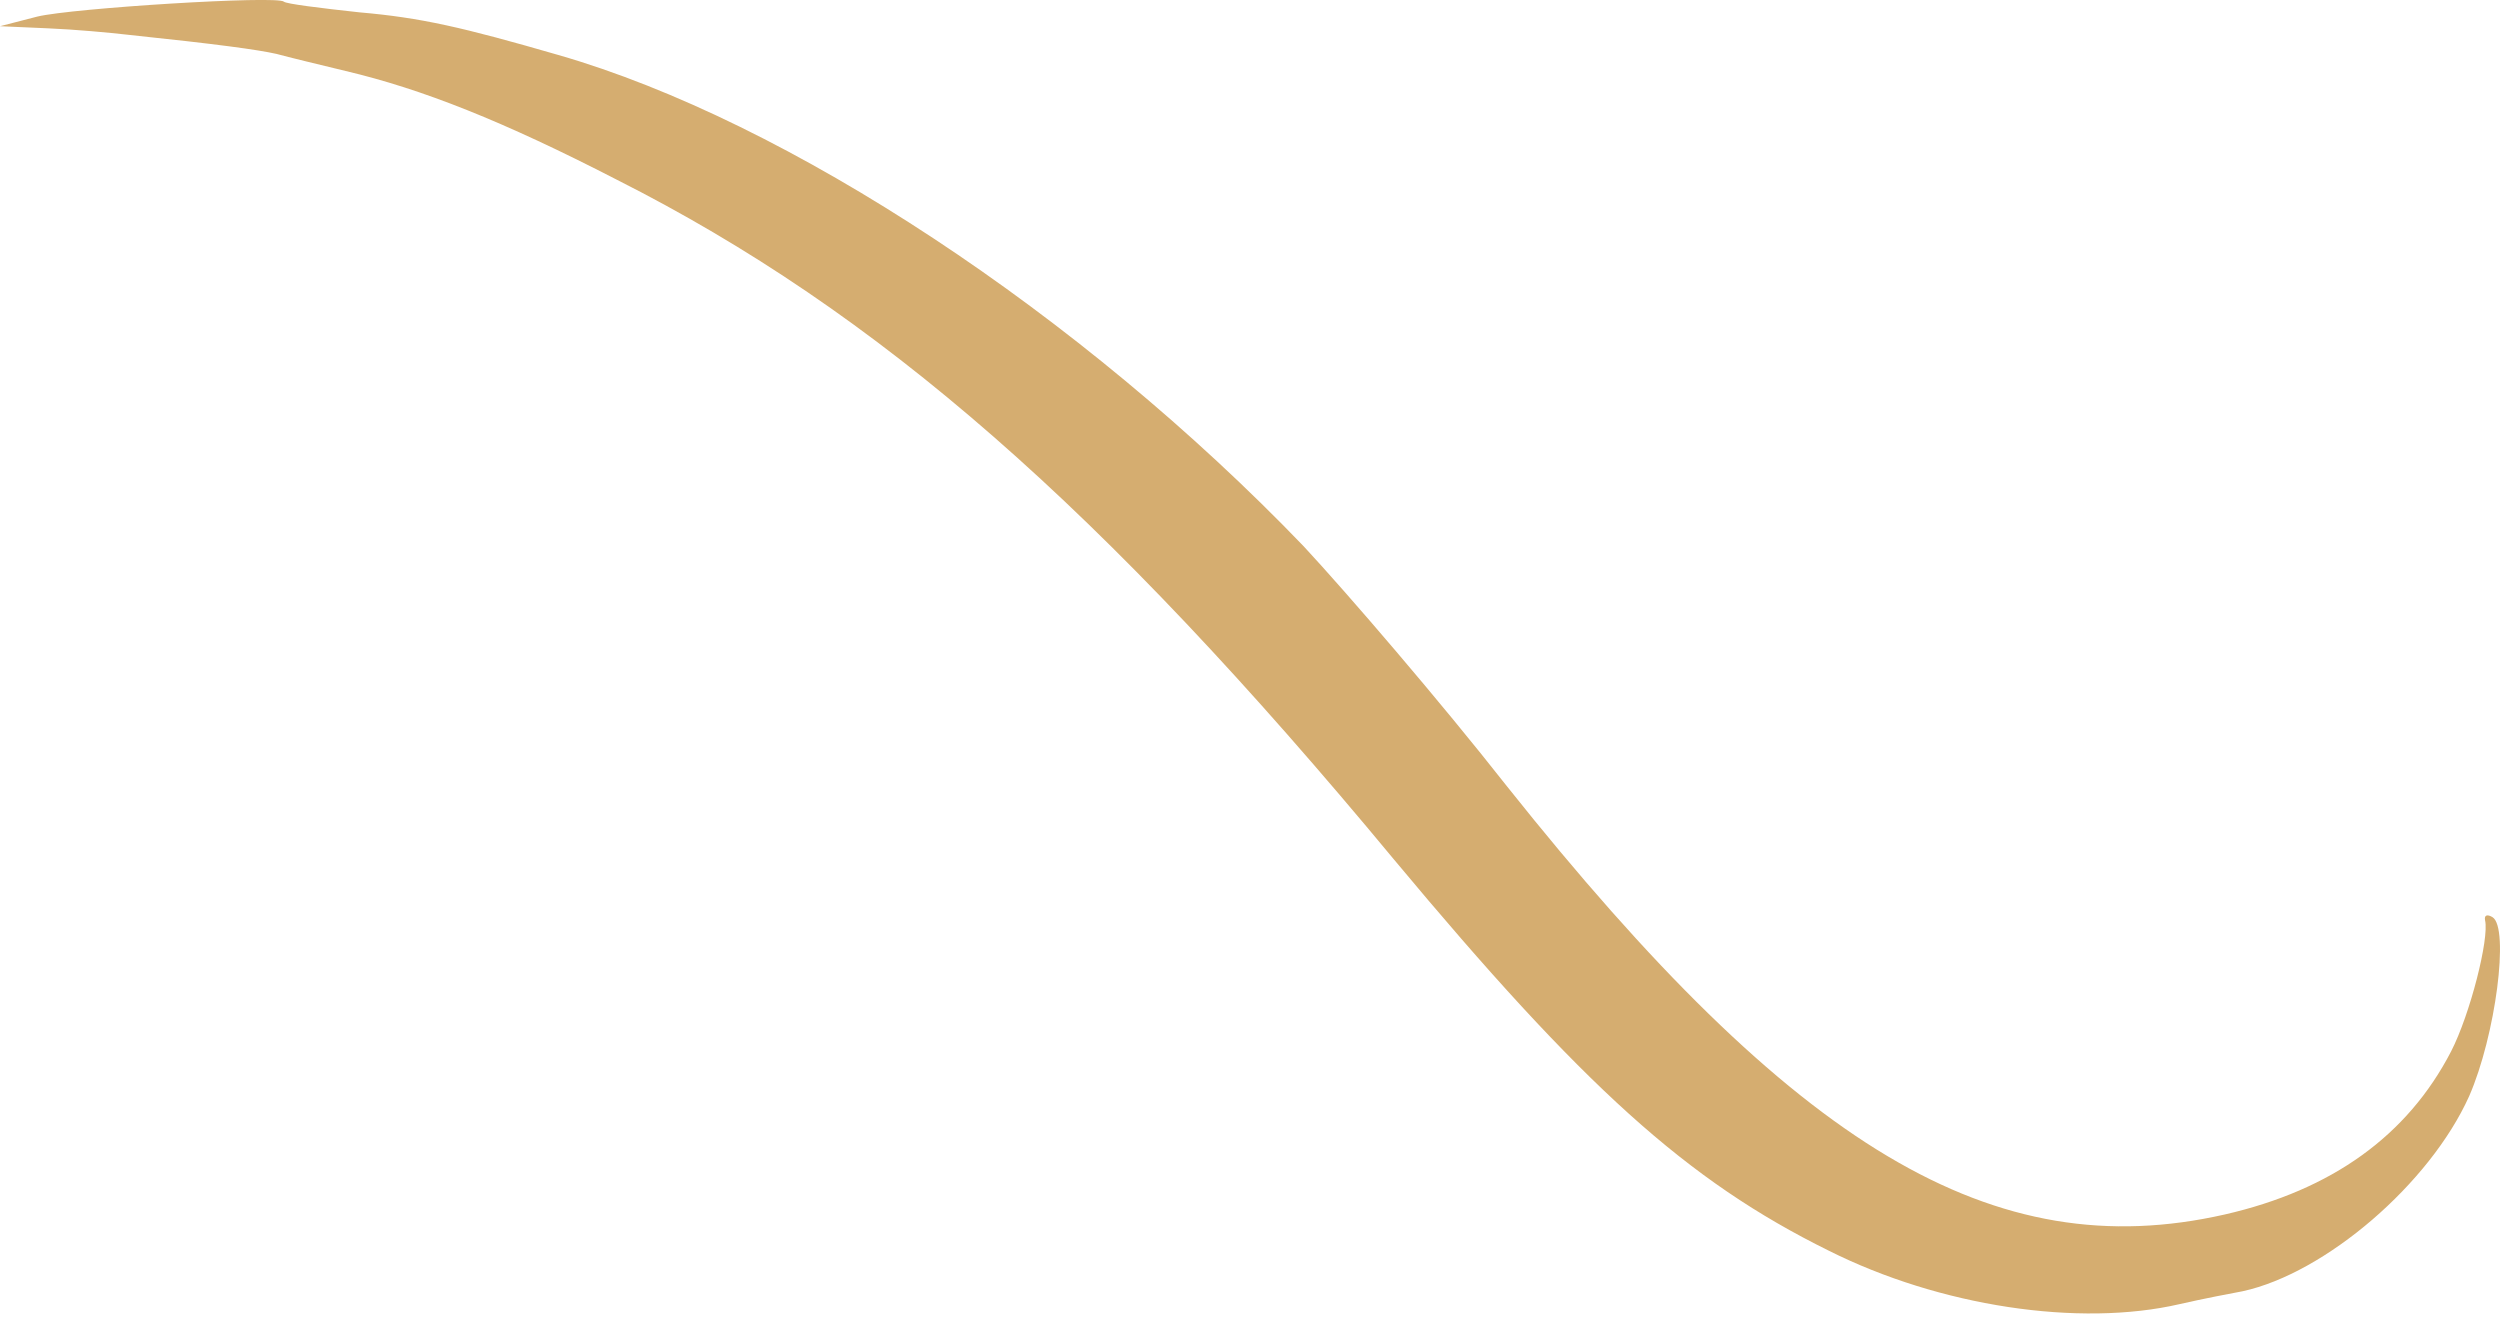 <?xml version="1.0" encoding="UTF-8"?> <svg xmlns="http://www.w3.org/2000/svg" width="64" height="34" viewBox="0 0 64 34" fill="none"> <path d="M7.268 0.043C7.323 0.098 8.194 0.207 9.201 0.316C10.78 0.453 11.841 0.698 14.291 1.407C20.172 3.099 27.658 8.037 33.374 13.985C34.49 15.186 36.859 17.941 38.574 20.124C45.978 29.428 51.041 32.429 56.949 31.092C59.698 30.464 61.631 29.073 62.747 26.918C63.237 25.963 63.727 24.026 63.618 23.562C63.591 23.425 63.672 23.398 63.809 23.48C64.244 23.753 63.89 26.508 63.21 28.063C62.203 30.301 59.535 32.593 57.411 33.056C57.112 33.111 56.404 33.247 55.805 33.384C53.219 33.984 49.653 33.438 46.822 32.02C43.174 30.219 40.534 27.818 35.688 22.006C28.202 12.976 22.485 7.983 15.789 4.6C12.876 3.099 10.807 2.281 8.847 1.817C8.167 1.653 7.377 1.462 7.078 1.38C6.588 1.271 5.608 1.135 3.267 0.889C2.804 0.835 1.905 0.753 1.225 0.725L-0 0.671L0.953 0.425C1.851 0.207 7.105 -0.12 7.268 0.043Z" fill="#D5AD70"></path> </svg> 